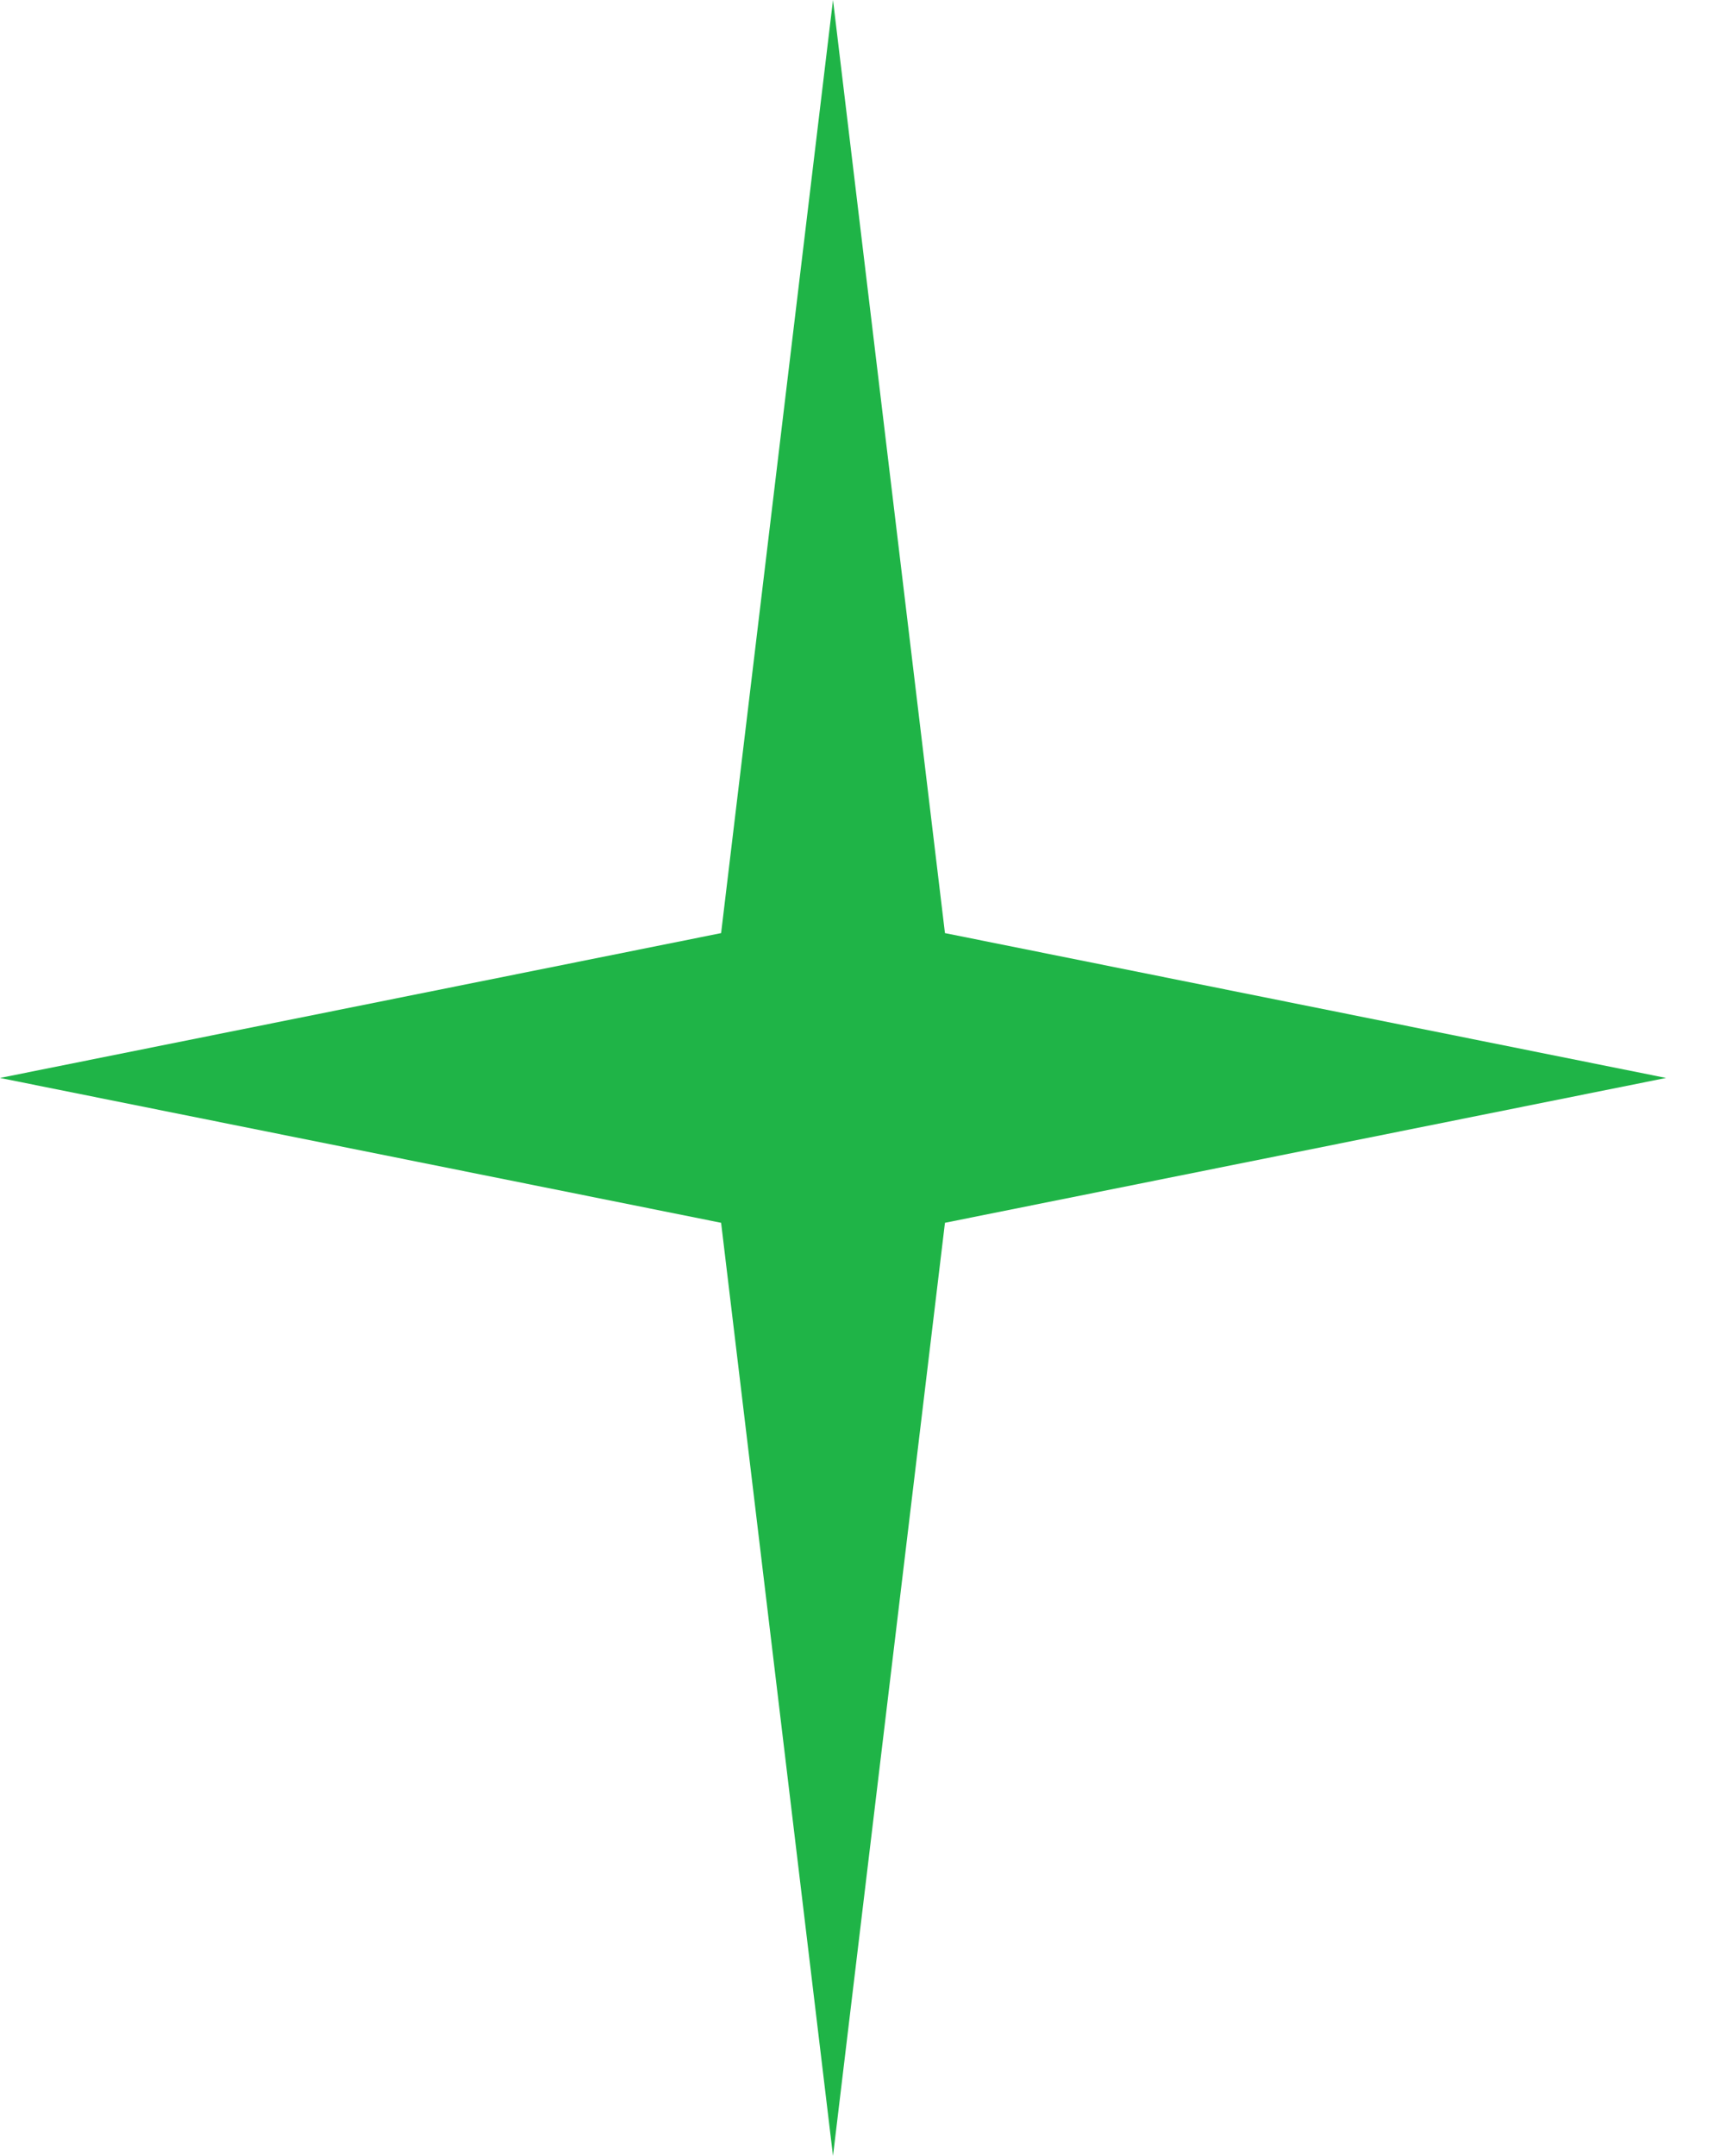<?xml version="1.0" encoding="utf-8"?>
<svg xmlns="http://www.w3.org/2000/svg" fill="none" height="100%" overflow="visible" preserveAspectRatio="none" style="display: block;" viewBox="0 0 35 44" width="100%">
<path d="M17.01 0L19.296 19.044L34.021 22L19.296 24.956L17.01 44L14.725 24.956L0 22L14.725 19.044L17.01 0Z" fill="#1FB447" id="Star 3"/>
</svg>